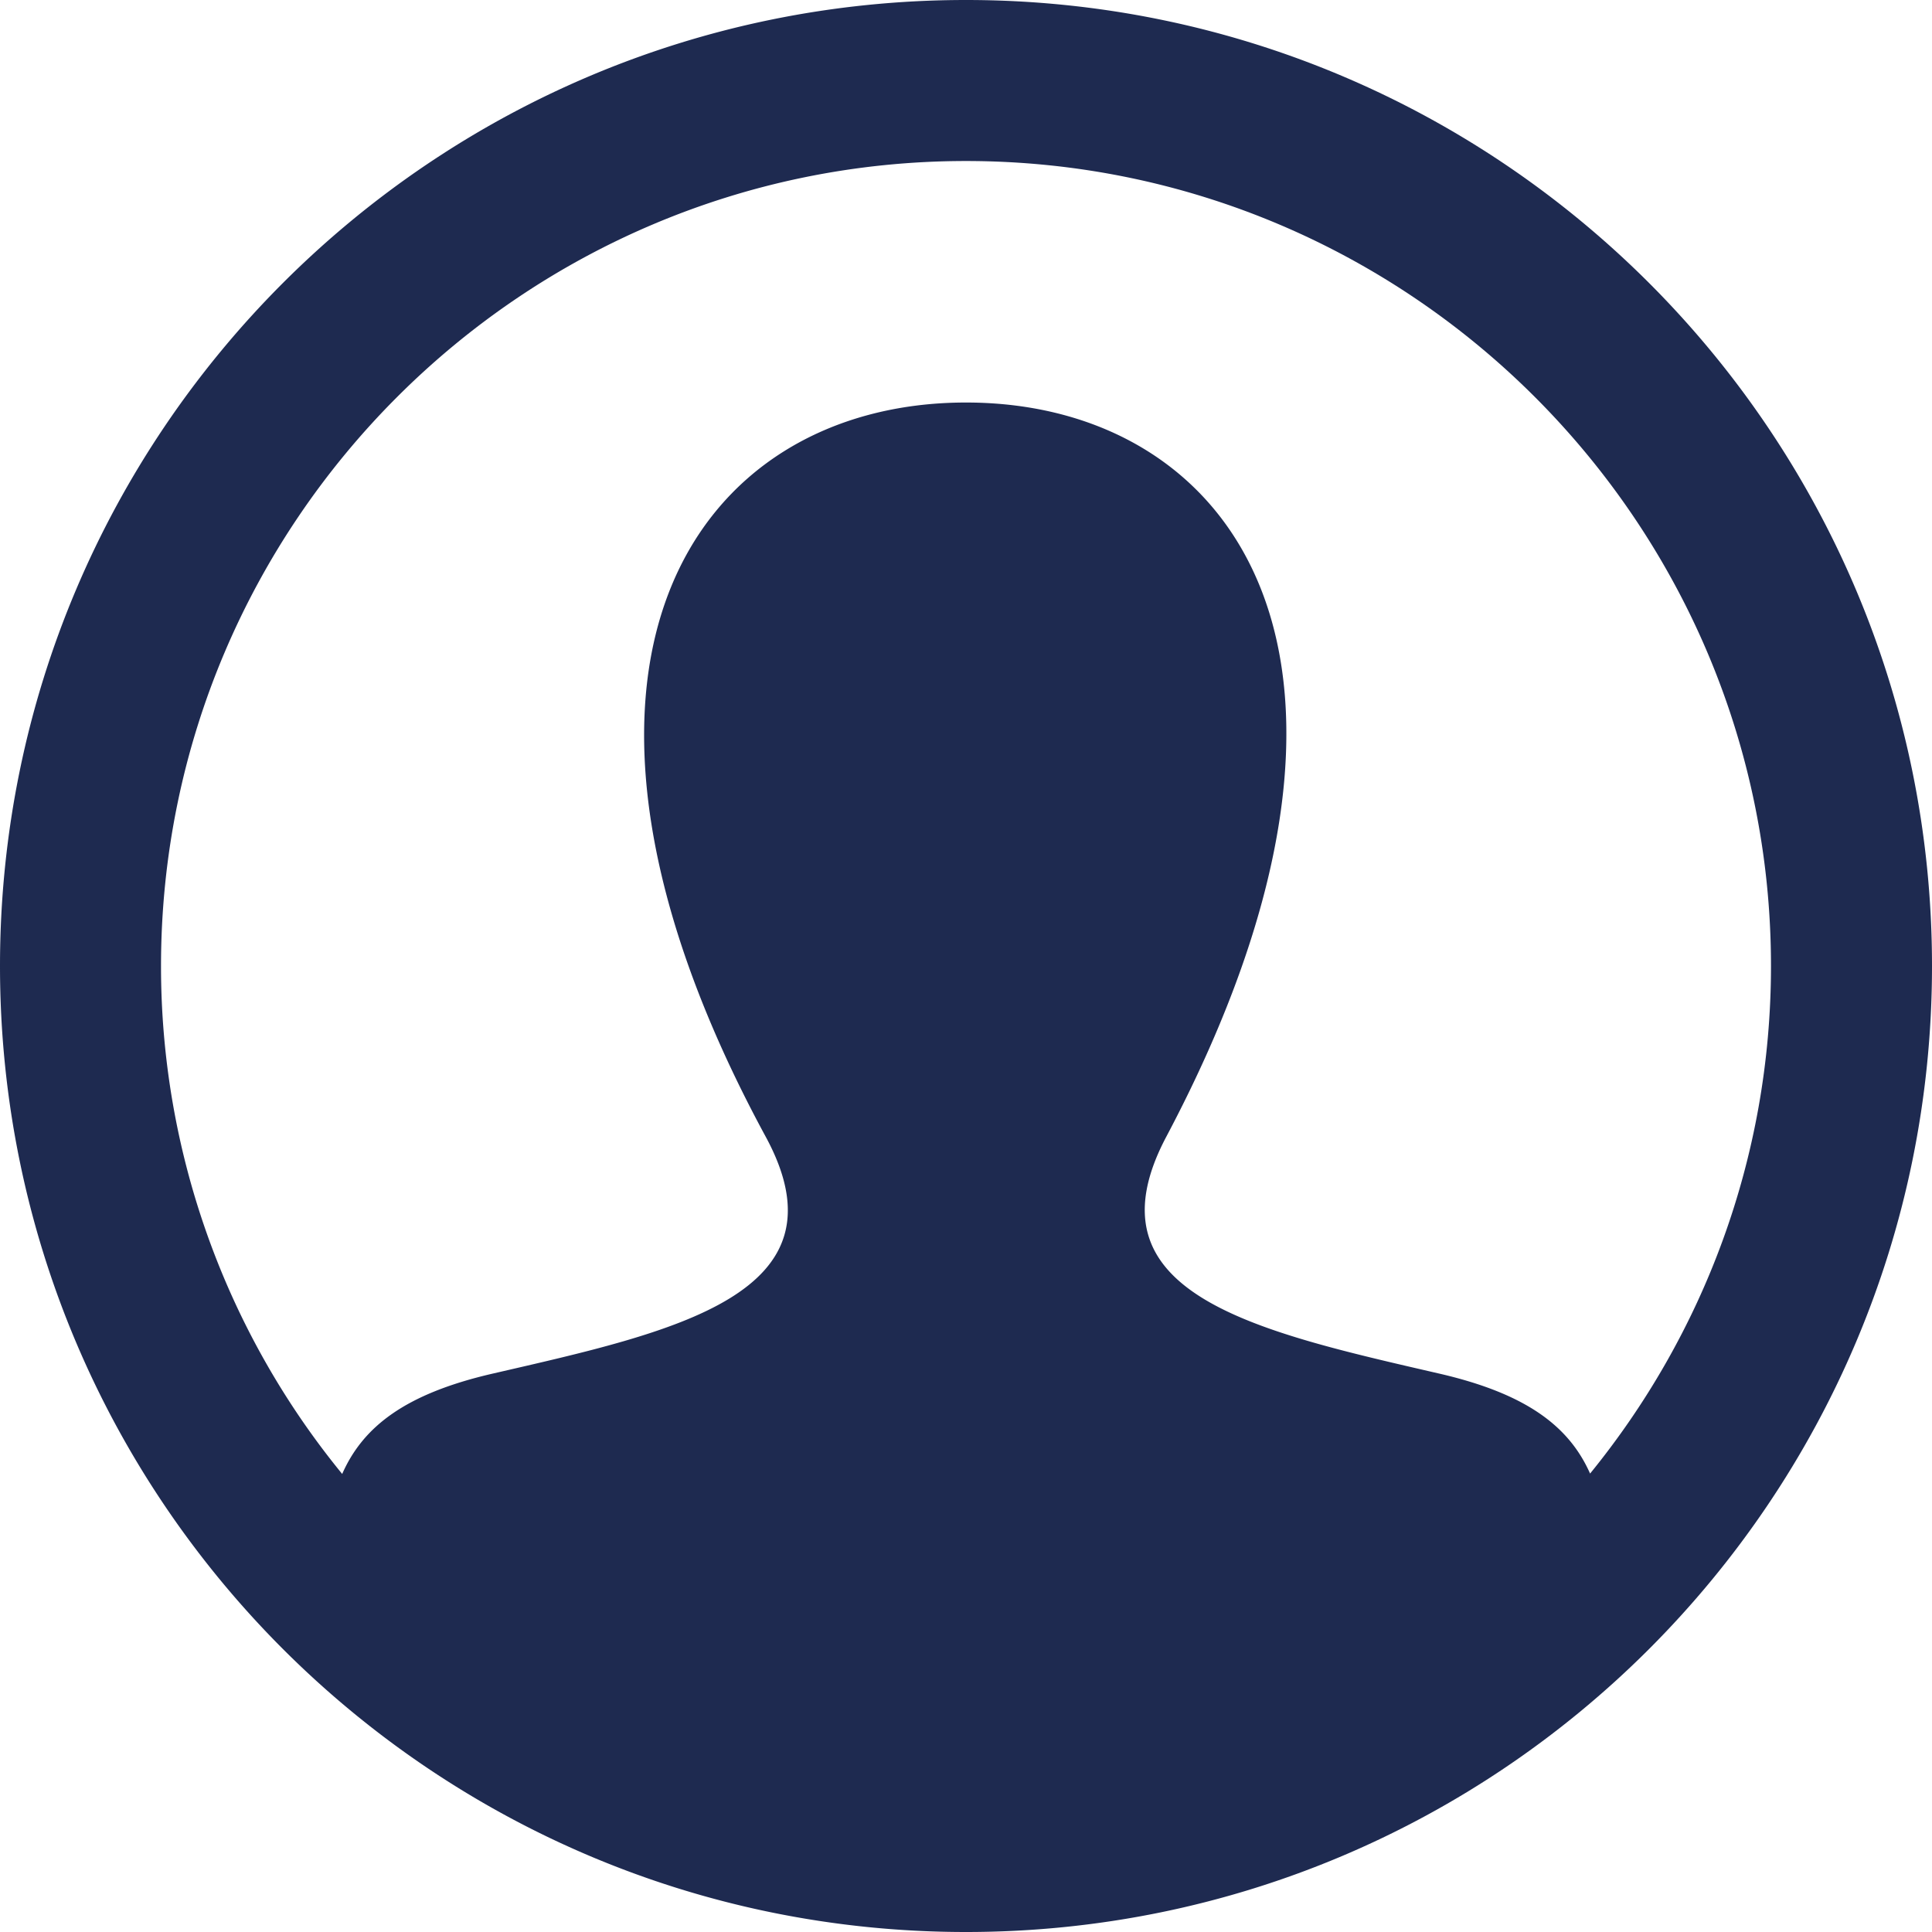 <svg xmlns="http://www.w3.org/2000/svg" width="35" height="35" viewBox="0 0 35 35"><g><g><path fill="rgba(30, 42, 80, 1)" d="M28.806 26.695c-.38-.855-1.15-1.445-2.728-1.81-3.344-.771-6.458-1.448-4.948-4.295 4.586-8.665 1.215-13.298-3.63-13.298-4.94 0-8.23 4.81-3.63 13.298 1.555 2.864-1.674 3.54-4.948 4.295-1.58.365-2.345.96-2.723 1.817A14.516 14.516 0 0 1 2.917 17.5c0-8.041 6.542-14.583 14.583-14.583S32.083 9.459 32.083 17.5c0 3.484-1.232 6.684-3.277 9.195zM17.5 0C7.836 0 0 7.836 0 17.5S7.836 35 17.5 35 35 27.164 35 17.5 27.164 0 17.5 0z"/></g></g></svg>
